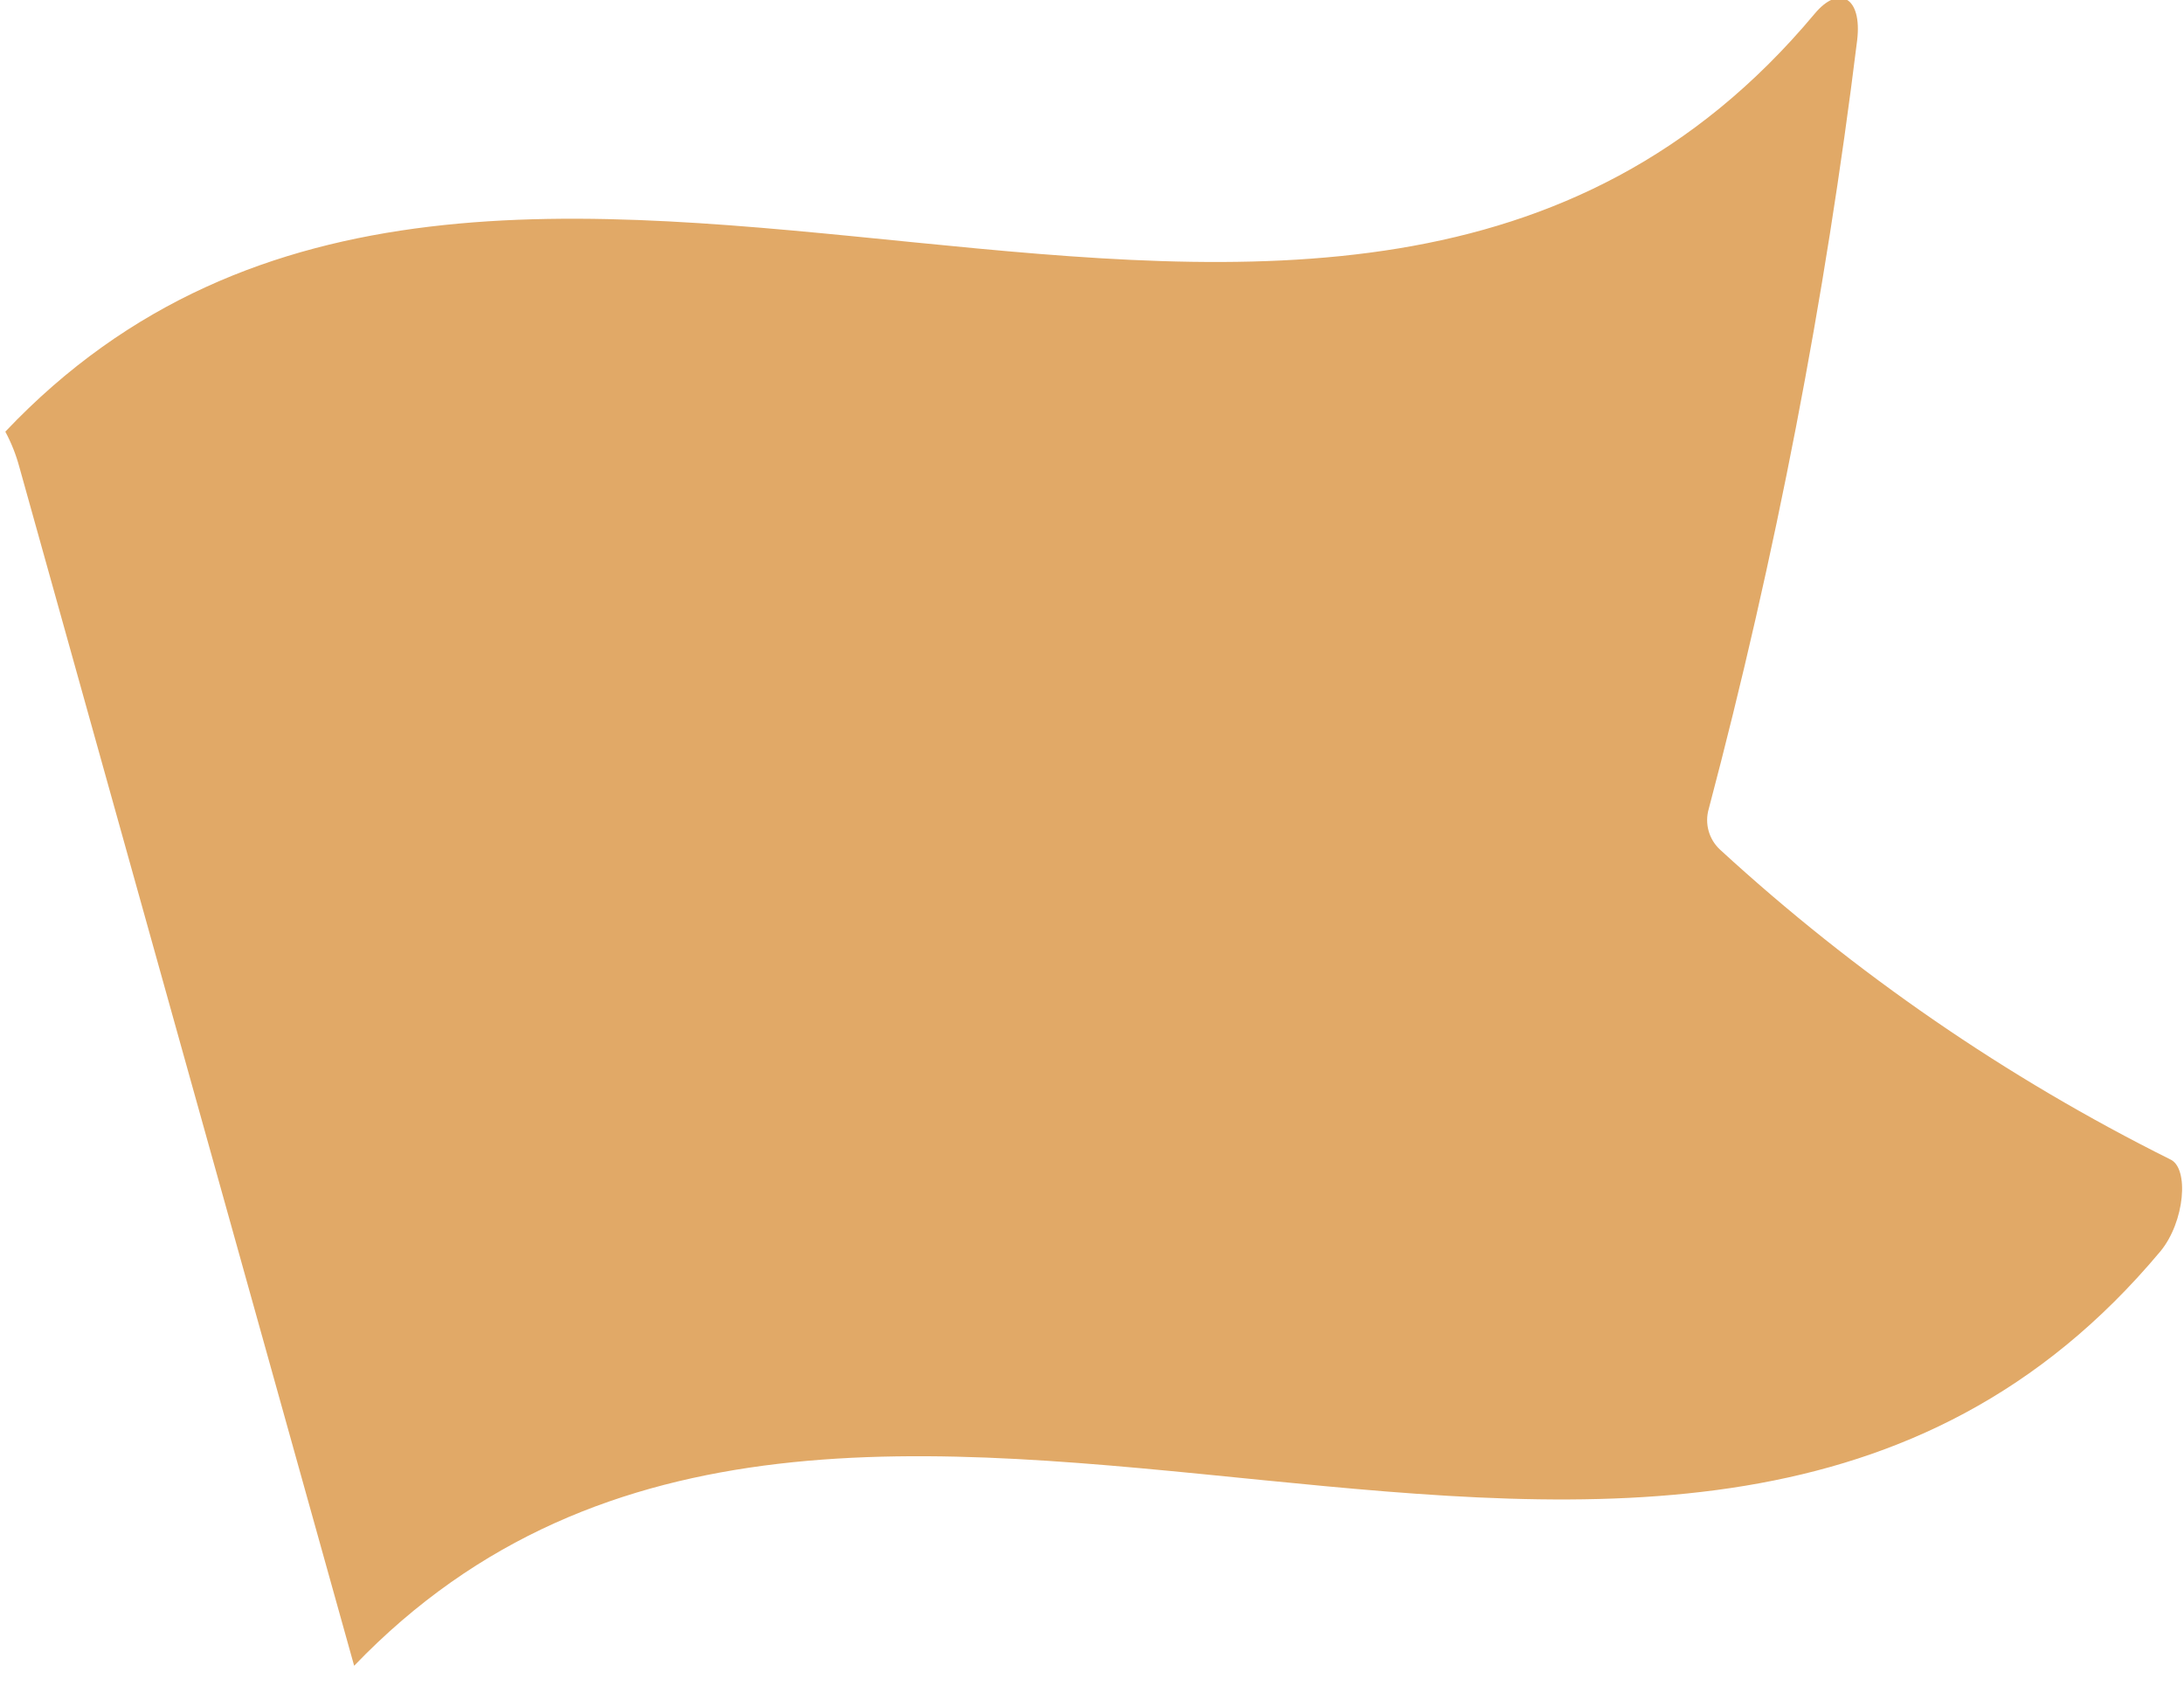 <?xml version="1.0" encoding="UTF-8"?> <svg xmlns="http://www.w3.org/2000/svg" width="57" height="44" viewBox="0 0 57 44" fill="none"> <path d="M56.636 30.257C52.364 28.127 48.412 25.408 44.895 22.179C44.6 21.909 44.484 21.493 44.597 21.109C46.34 14.517 47.634 7.815 48.47 1.048C48.603 -0.077 47.996 -0.408 47.356 0.364C34.799 15.382 13.072 -2.383 0.139 11.266C0.295 11.557 0.417 11.864 0.503 12.182L9.243 43.476C22.197 29.992 43.847 47.647 56.382 32.662C57.022 31.89 57.143 30.477 56.636 30.257Z" fill="#E1A967"></path> </svg> 